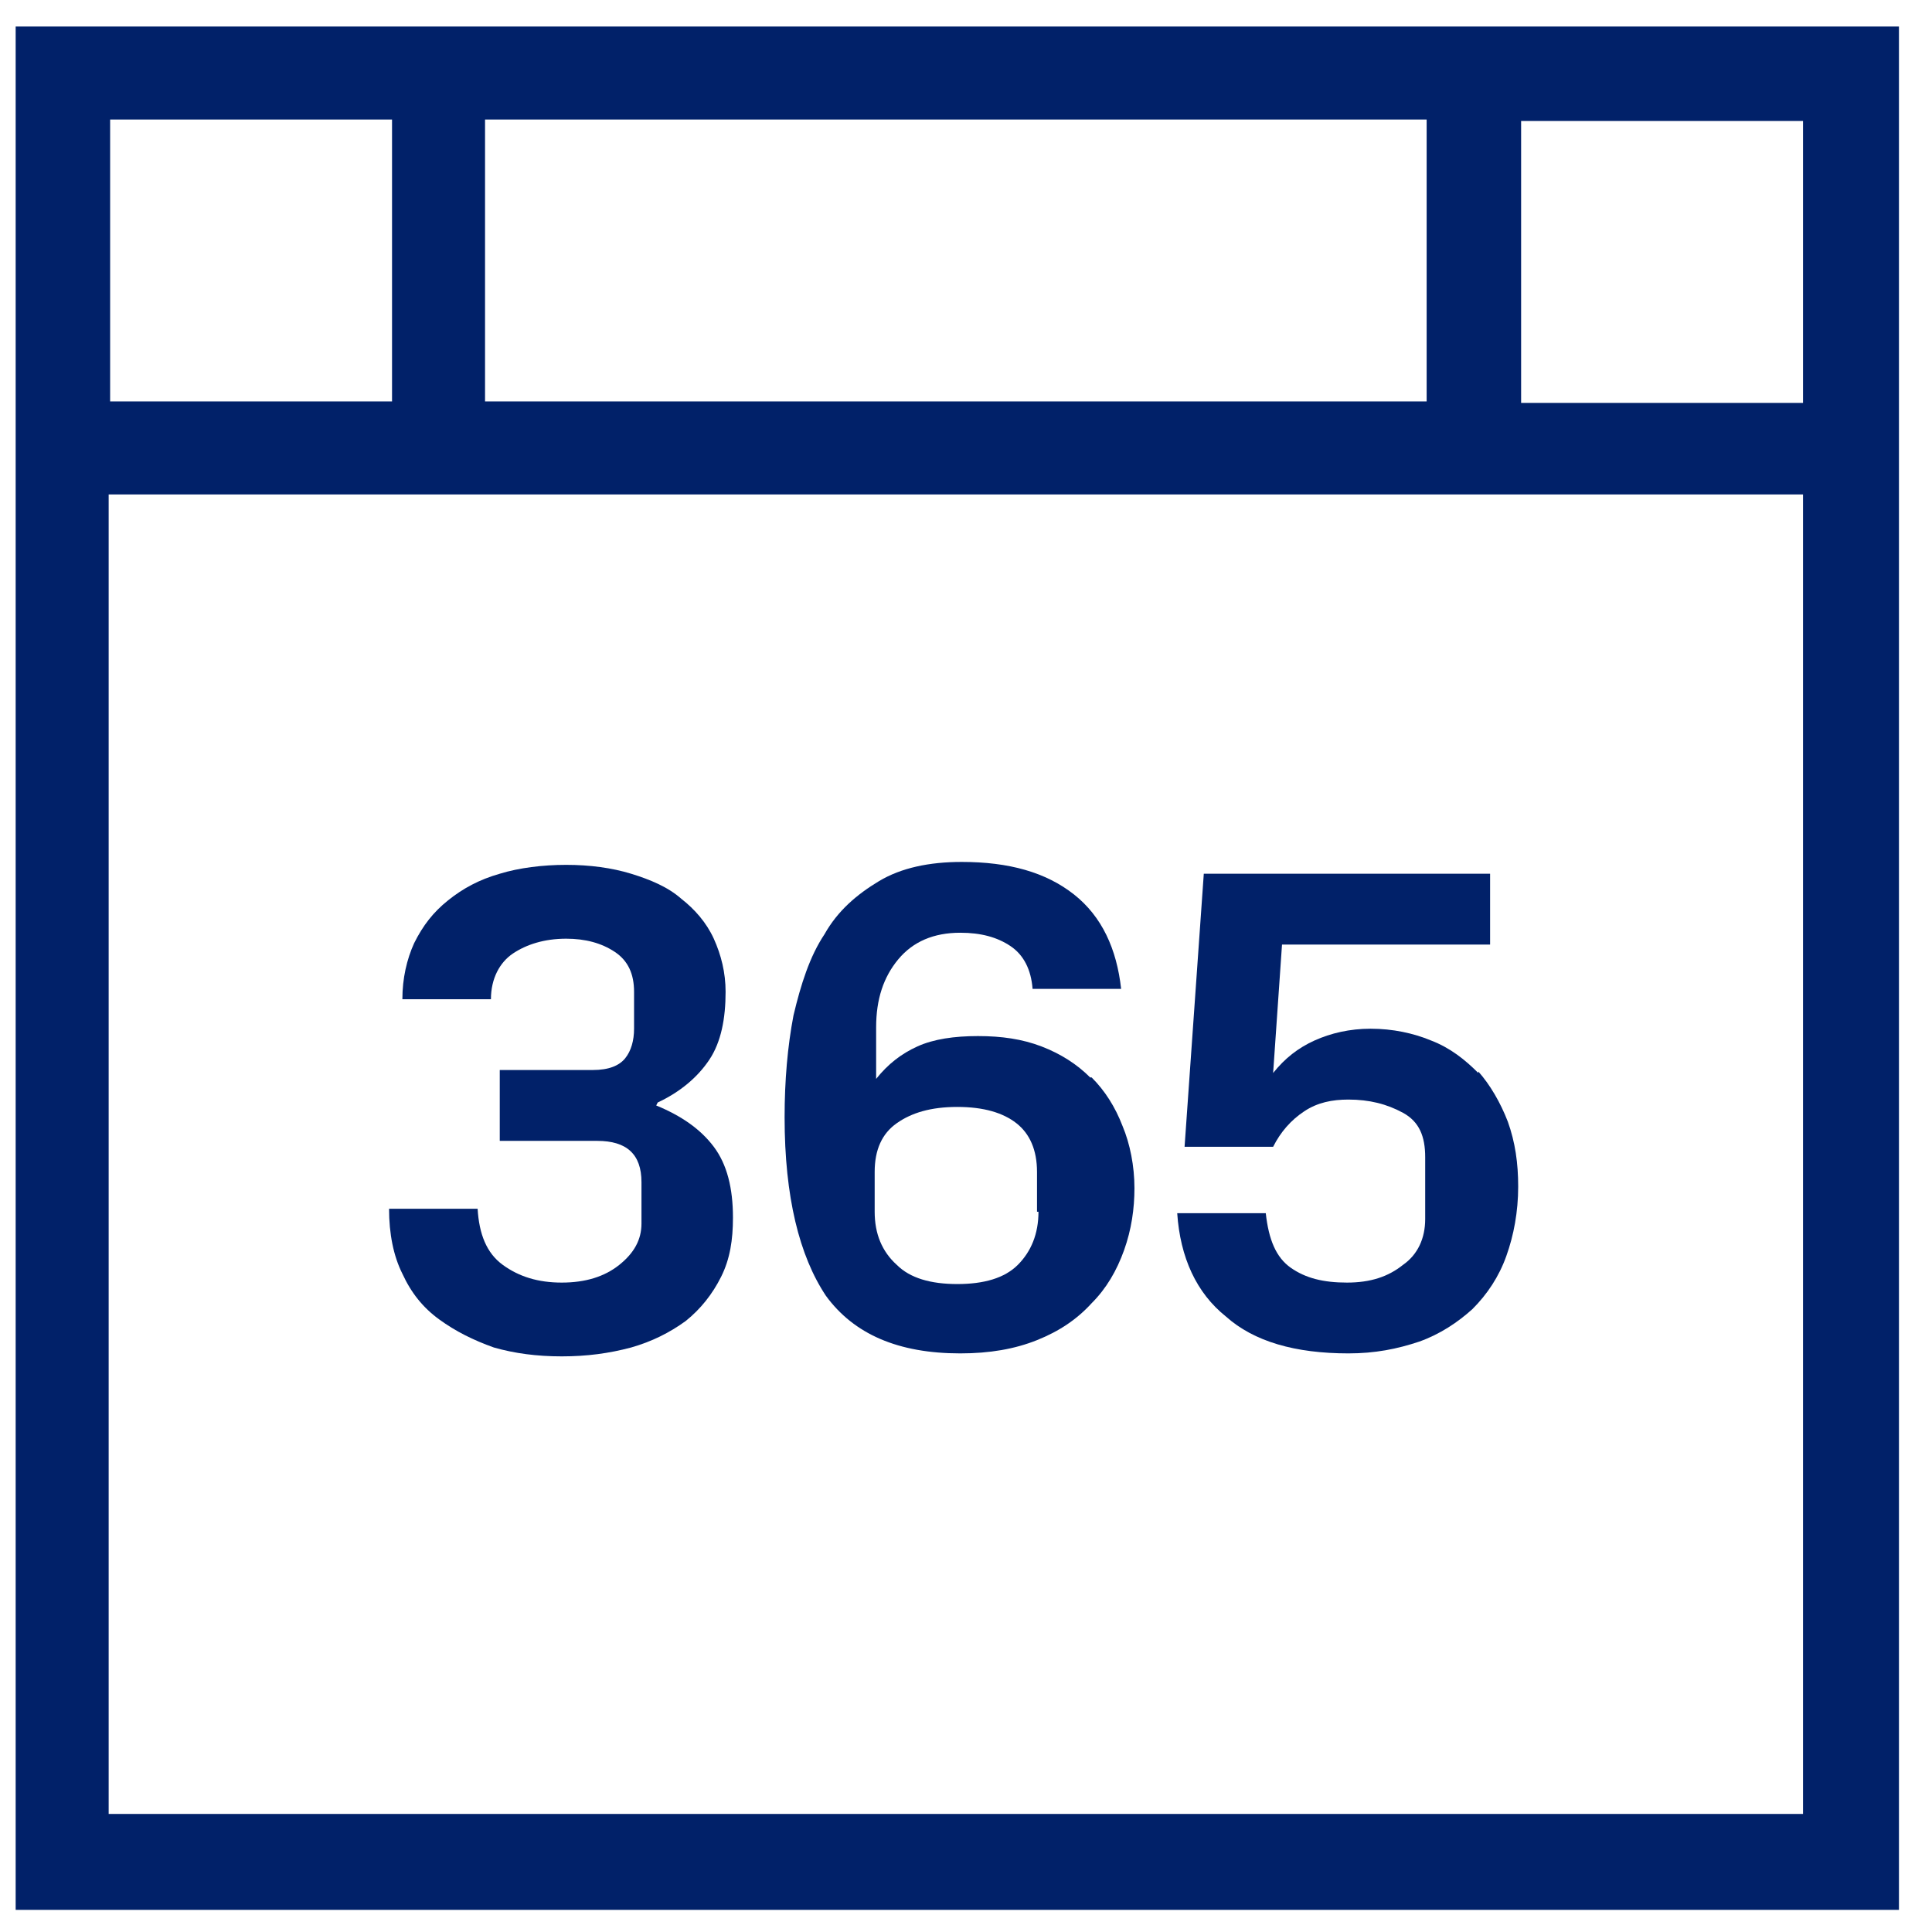 <svg width="37" height="37" viewBox="0 0 37 37" fill="none" xmlns="http://www.w3.org/2000/svg">
<path d="M0.3 0.508V36.576H36.367V0.508H0.3ZM27.322 2.289V7.688H9.289V2.289H27.322ZM2.109 2.289H7.508V7.688H2.109V2.289ZM34.53 34.739H2.081V9.469H27.322H29.131H34.53V34.739ZM29.131 7.716V2.317H34.53V7.716H29.131Z" fill="#012169"/>
<path d="M12.596 21.114C13.02 20.916 13.359 20.634 13.585 20.294C13.811 19.955 13.896 19.503 13.896 18.994C13.896 18.627 13.811 18.288 13.67 17.977C13.528 17.666 13.302 17.411 13.048 17.213C12.793 16.987 12.454 16.846 12.087 16.733C11.719 16.62 11.295 16.563 10.843 16.563C10.391 16.563 9.939 16.62 9.571 16.733C9.175 16.846 8.865 17.015 8.582 17.242C8.299 17.468 8.101 17.722 7.932 18.061C7.79 18.372 7.706 18.74 7.706 19.136H9.402C9.402 18.74 9.571 18.429 9.826 18.259C10.08 18.09 10.419 17.977 10.843 17.977C11.211 17.977 11.521 18.061 11.776 18.231C12.03 18.401 12.143 18.655 12.143 18.994V19.701C12.143 19.927 12.087 20.125 11.974 20.266C11.861 20.407 11.663 20.492 11.352 20.492H9.571V21.849H11.437C12.002 21.849 12.285 22.104 12.285 22.64V23.432C12.285 23.743 12.143 23.997 11.861 24.223C11.578 24.45 11.211 24.563 10.758 24.563C10.306 24.563 9.939 24.45 9.628 24.223C9.317 23.997 9.175 23.63 9.147 23.149H7.451C7.451 23.63 7.536 24.054 7.706 24.393C7.875 24.761 8.101 25.043 8.412 25.269C8.723 25.495 9.062 25.665 9.458 25.806C9.854 25.919 10.278 25.976 10.758 25.976C11.239 25.976 11.663 25.919 12.087 25.806C12.483 25.693 12.822 25.524 13.133 25.298C13.415 25.071 13.642 24.789 13.811 24.45C13.981 24.11 14.037 23.743 14.037 23.319C14.037 22.754 13.924 22.301 13.67 21.962C13.415 21.623 13.048 21.369 12.567 21.171L12.596 21.114Z" fill="#012169"/>
<path d="M20.878 20.634C20.623 20.379 20.312 20.181 19.945 20.04C19.577 19.899 19.181 19.842 18.729 19.842C18.277 19.842 17.881 19.899 17.57 20.04C17.259 20.181 17.005 20.379 16.779 20.662V19.673C16.779 19.136 16.92 18.712 17.203 18.372C17.485 18.033 17.881 17.863 18.39 17.863C18.786 17.863 19.097 17.948 19.351 18.118C19.605 18.288 19.747 18.57 19.775 18.938H21.471C21.386 18.174 21.104 17.553 20.567 17.129C20.029 16.705 19.323 16.507 18.418 16.507C17.797 16.507 17.259 16.62 16.835 16.874C16.411 17.129 16.044 17.44 15.79 17.892C15.507 18.316 15.337 18.853 15.196 19.447C15.083 20.04 15.026 20.69 15.026 21.397C15.026 22.923 15.309 24.054 15.818 24.817C16.355 25.552 17.203 25.919 18.39 25.919C18.955 25.919 19.436 25.835 19.86 25.665C20.284 25.495 20.623 25.269 20.906 24.958C21.188 24.676 21.386 24.337 21.528 23.941C21.669 23.545 21.726 23.149 21.726 22.754C21.726 22.33 21.641 21.906 21.499 21.567C21.358 21.199 21.16 20.888 20.906 20.634H20.878ZM19.888 23.206C19.888 23.63 19.747 23.969 19.492 24.224C19.238 24.478 18.842 24.591 18.334 24.591C17.825 24.591 17.429 24.478 17.175 24.224C16.892 23.969 16.751 23.63 16.751 23.206V22.443C16.751 22.019 16.892 21.708 17.175 21.51C17.457 21.312 17.825 21.199 18.334 21.199C18.842 21.199 19.21 21.312 19.464 21.51C19.718 21.708 19.86 22.019 19.86 22.443V23.206H19.888Z" fill="#012169"/>
<path d="M28.311 20.549C28.057 20.294 27.774 20.068 27.407 19.927C27.067 19.786 26.672 19.701 26.248 19.701C25.852 19.701 25.485 19.786 25.174 19.927C24.863 20.068 24.608 20.266 24.382 20.549L24.552 18.09H28.537V16.733H23.054L22.686 21.962H24.382C24.524 21.68 24.721 21.453 24.976 21.284C25.23 21.114 25.513 21.058 25.824 21.058C26.22 21.058 26.559 21.142 26.87 21.312C27.181 21.482 27.294 21.764 27.294 22.16V23.347C27.294 23.715 27.152 24.026 26.87 24.223C26.587 24.45 26.248 24.563 25.796 24.563C25.343 24.563 25.004 24.478 24.721 24.28C24.439 24.082 24.297 23.743 24.241 23.234H22.545C22.602 24.082 22.912 24.761 23.478 25.213C24.015 25.693 24.806 25.919 25.824 25.919C26.333 25.919 26.757 25.835 27.181 25.693C27.576 25.552 27.916 25.326 28.198 25.071C28.481 24.789 28.707 24.45 28.848 24.054C28.99 23.658 29.075 23.206 29.075 22.725C29.075 22.273 29.018 21.877 28.877 21.482C28.735 21.114 28.537 20.775 28.311 20.52V20.549Z" fill="#012169"/>
</svg>
